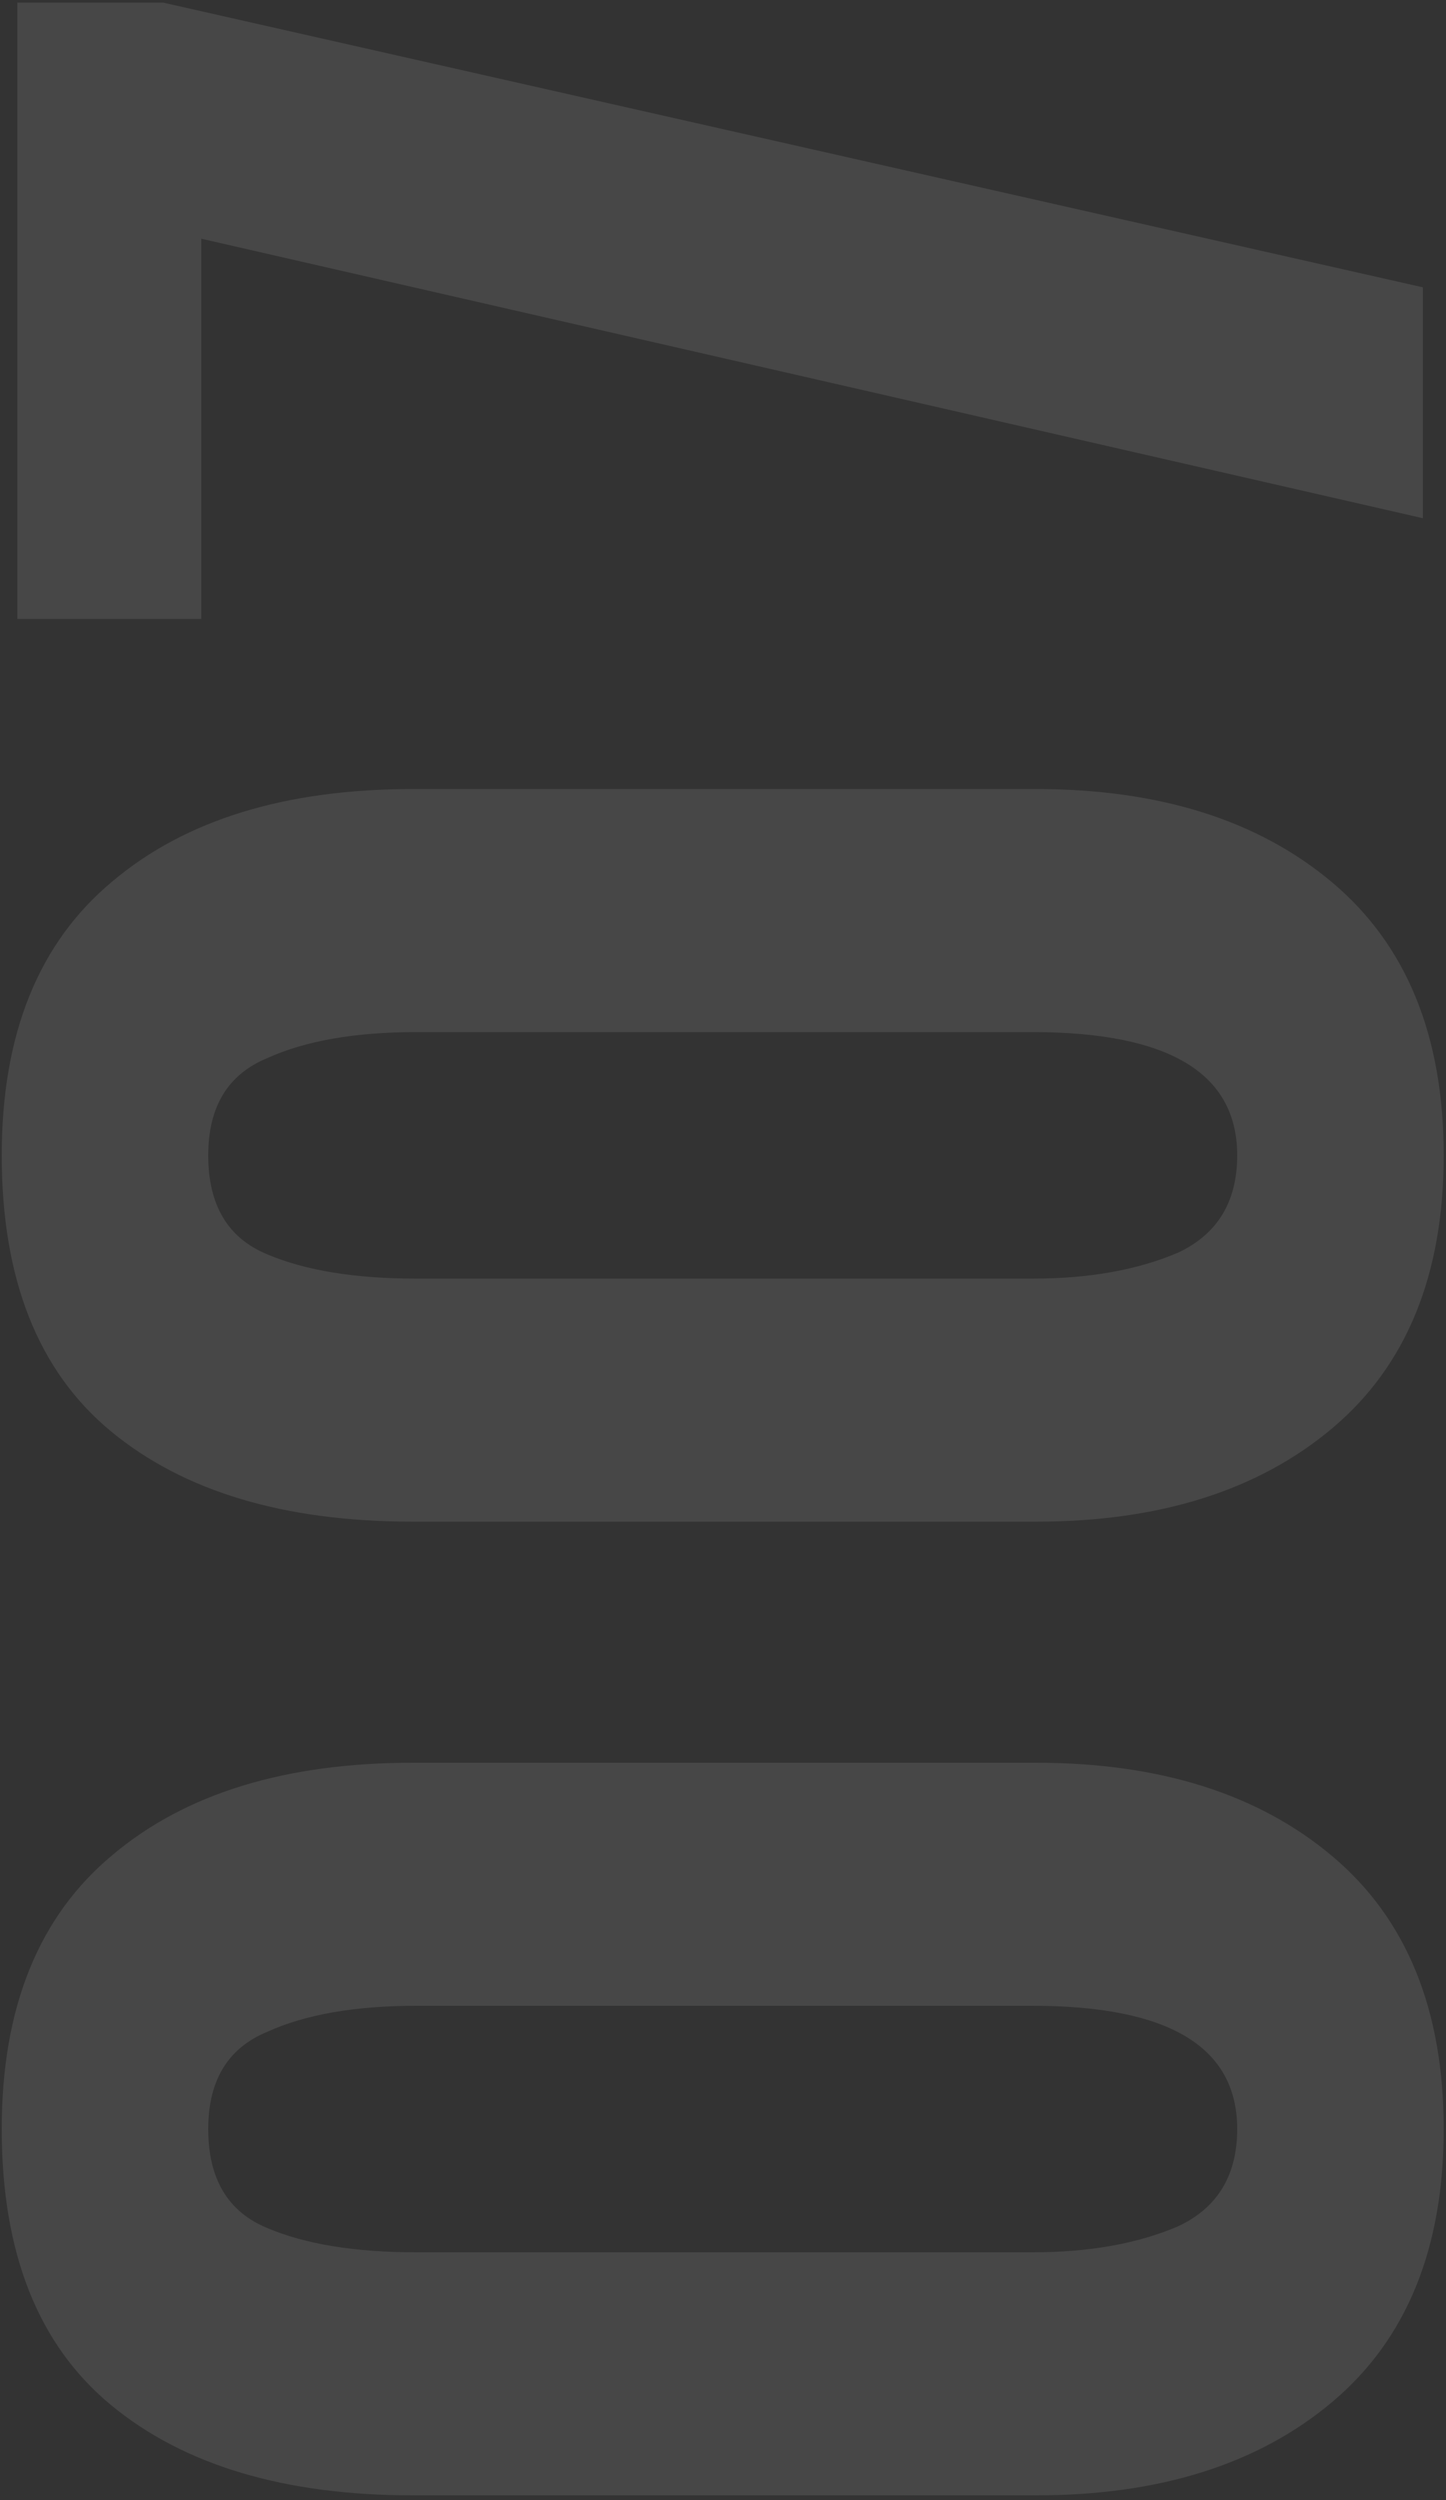 <?xml version="1.0" encoding="UTF-8"?> <svg xmlns="http://www.w3.org/2000/svg" width="125" height="216" viewBox="0 0 125 216" fill="none"><rect x="0" y="0" width="125" height="216" fill="#333333" stroke="none"/> <path opacity="0.1" d="M124.8 183.95C124.8 194.25 121.6 202.1 115.2 207.5C108.8 212.9 100.25 215.6 89.55 215.6L35.7 215.6C24.6 215.6 15.9 213 9.6 207.8C3.3 202.6 0.15 194.65 0.15 183.95C0.15 173.45 3.35 165.55 9.75 160.25C16.05 154.95 24.7 152.3 35.7 152.3L89.55 152.3C100.25 152.3 108.8 155 115.2 160.4C121.6 165.8 124.8 173.65 124.8 183.95ZM106.95 183.95C106.95 176.85 101.05 173.3 89.25 173.3L36 173.3C30.7 173.3 26.4 174.05 23.1 175.55C19.7 176.95 18 179.75 18 183.95C18 188.25 19.7 191.1 23.1 192.5C26.4 193.9 30.7 194.6 36 194.6L89.25 194.6C94.15 194.6 98.35 193.85 101.85 192.35C105.25 190.75 106.95 187.95 106.95 183.95ZM124.8 99.823C124.8 110.123 121.6 117.973 115.2 123.373C108.8 128.773 100.25 131.473 89.55 131.473L35.7 131.473C24.6 131.473 15.9 128.873 9.6 123.673C3.3 118.473 0.15 110.523 0.15 99.823C0.15 89.323 3.35 81.423 9.75 76.123C16.05 70.823 24.7 68.173 35.7 68.173L89.55 68.173C100.25 68.173 108.8 70.873 115.2 76.273C121.6 81.673 124.8 89.523 124.8 99.823ZM106.95 99.823C106.95 92.723 101.05 89.173 89.25 89.173L36 89.173C30.7 89.173 26.4 89.923 23.1 91.423C19.7 92.823 18 95.623 18 99.823C18 104.123 19.7 106.973 23.1 108.373C26.4 109.773 30.7 110.473 36 110.473L89.25 110.473C94.15 110.473 98.35 109.723 101.85 108.223C105.25 106.623 106.95 103.823 106.95 99.823ZM17.4 20.625L17.4 53.475L1.5 53.475L1.5 0.225L14.1 0.225L123 24.825L123 44.775L17.4 20.625Z" fill="white"></path> </svg> 